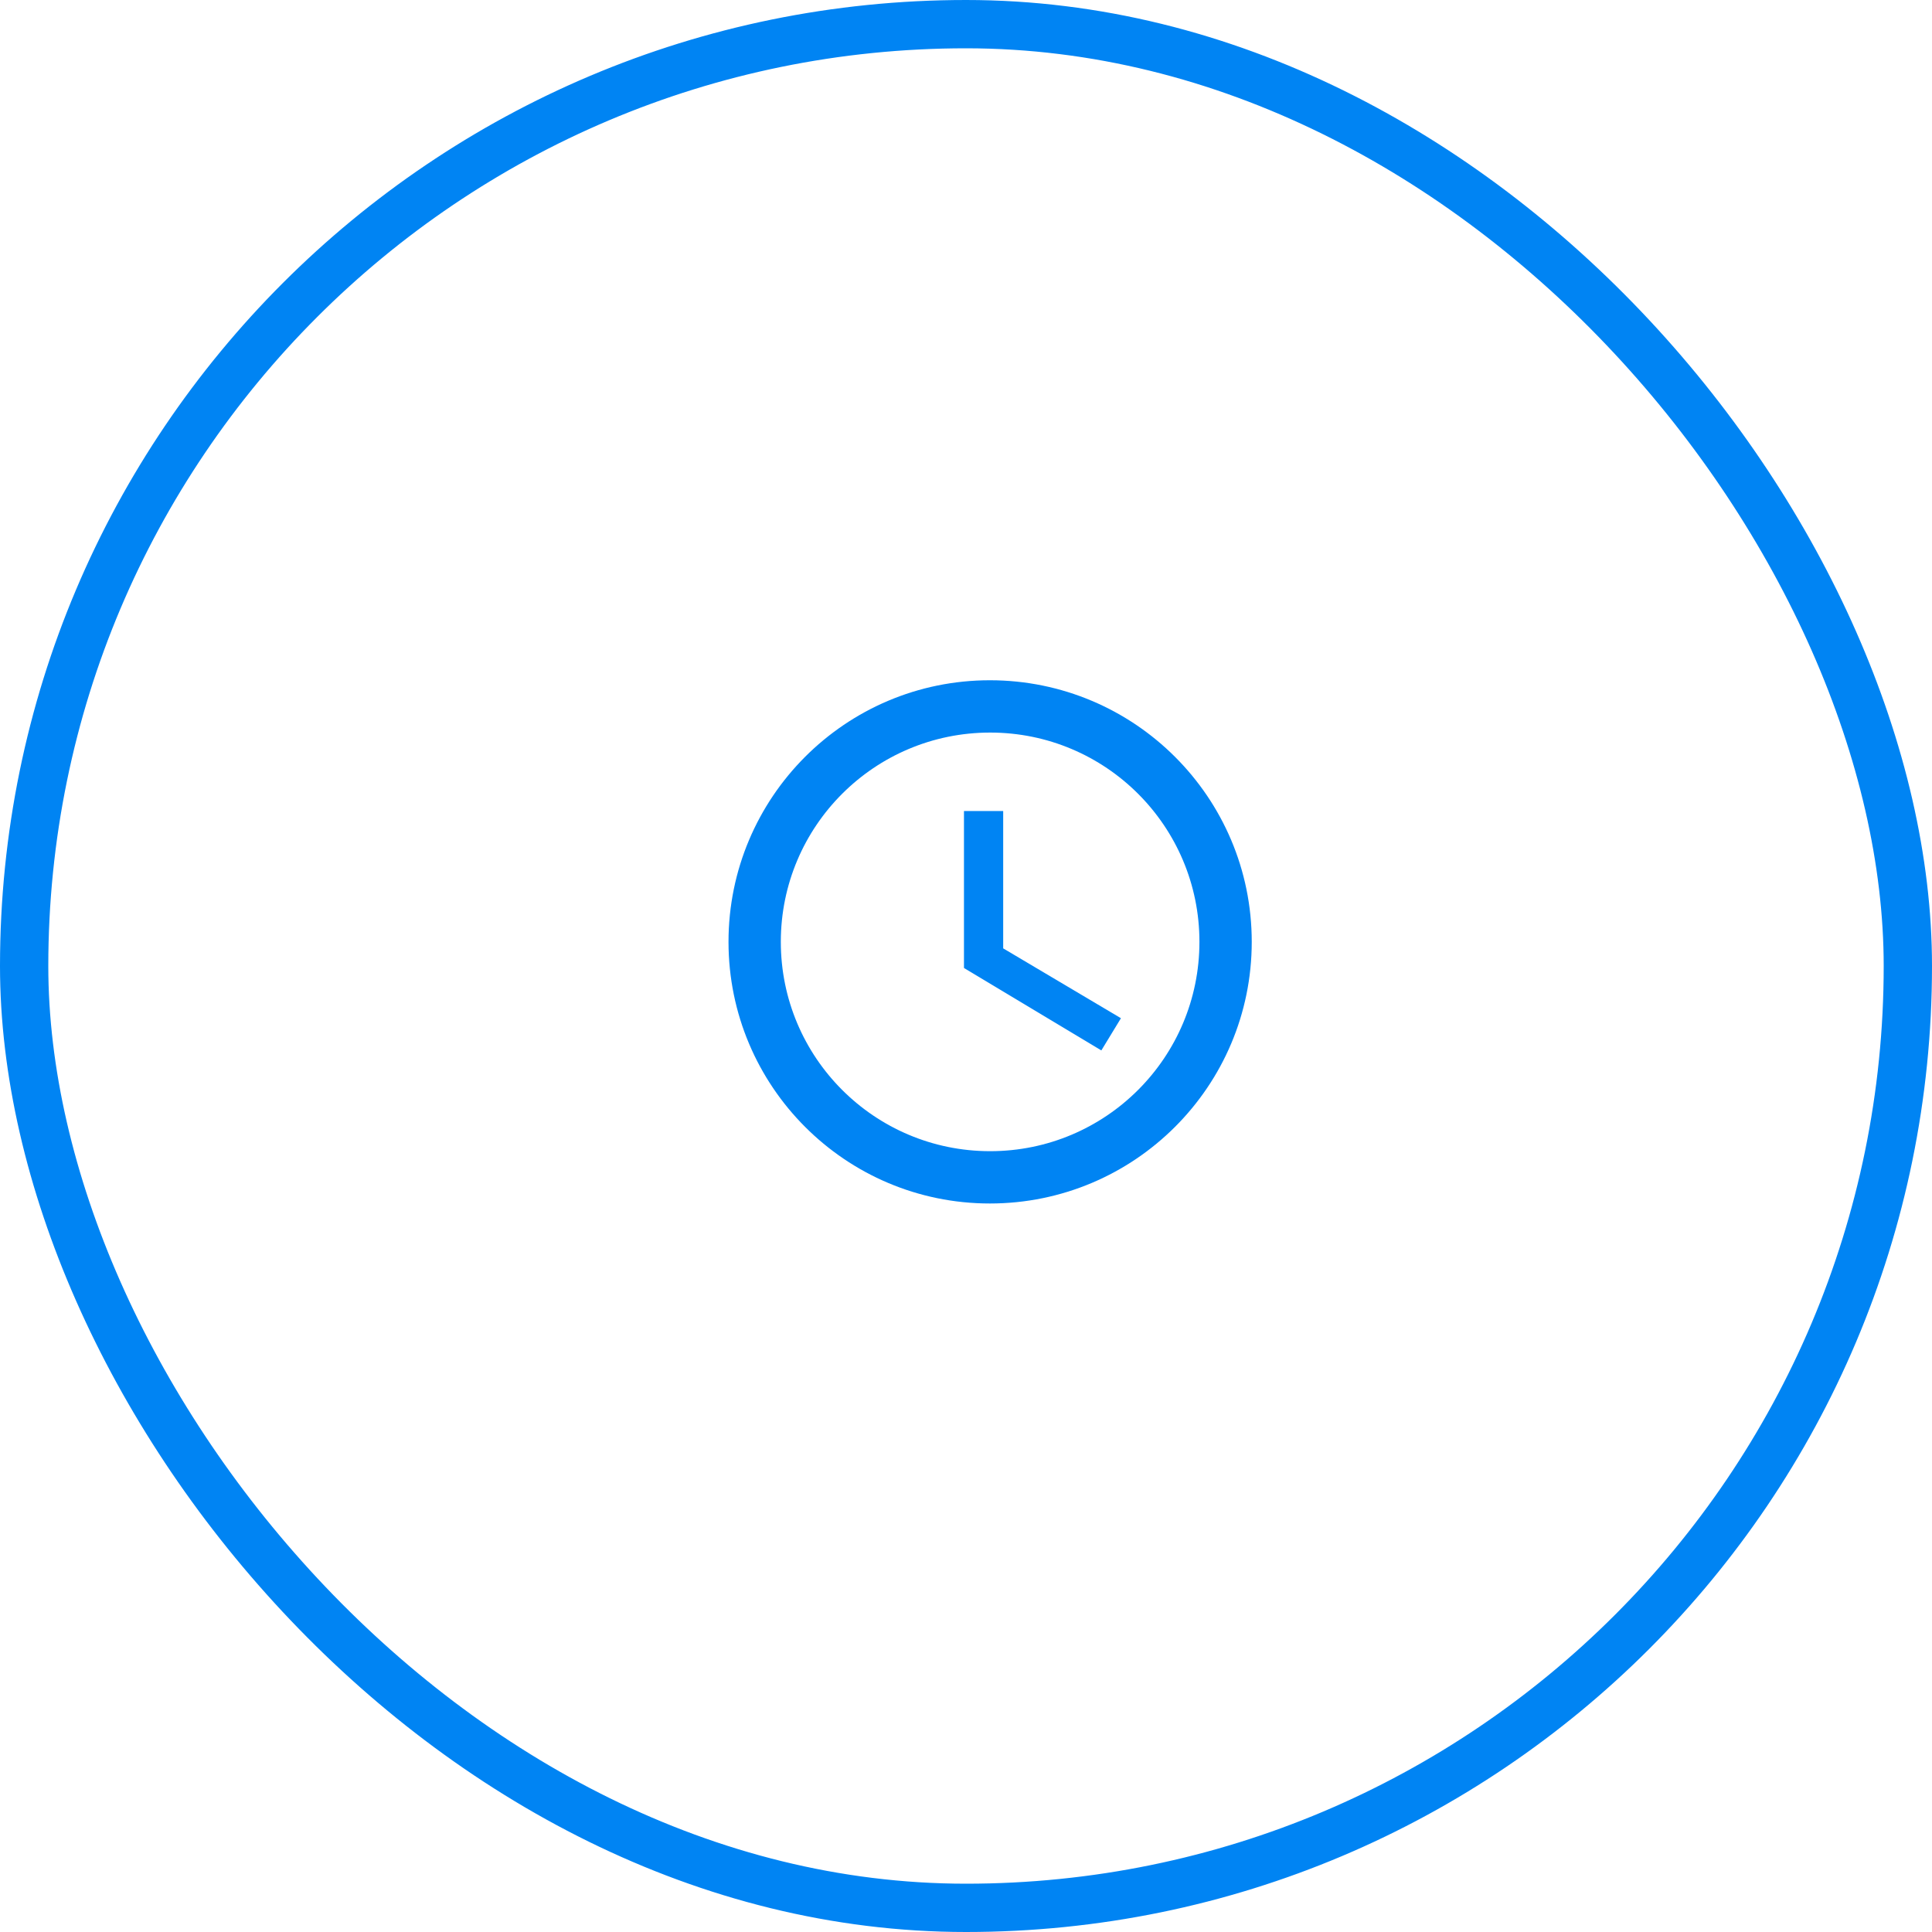 <?xml version="1.0" encoding="UTF-8"?> <svg xmlns="http://www.w3.org/2000/svg" width="40" height="40" viewBox="0 0 40 40" fill="none"> <g clip-path="url(#clip0_49_195)"> <path d="M20.494 14.084C17.504 14.084 15.083 16.51 15.083 19.5C15.083 22.49 17.504 24.917 20.494 24.917C23.49 24.917 25.916 22.49 25.916 19.5C25.916 16.51 23.49 14.084 20.494 14.084ZM20.5 23.834C18.105 23.834 16.166 21.894 16.166 19.5C16.166 17.106 18.105 15.167 20.5 15.167C22.894 15.167 24.833 17.106 24.833 19.5C24.833 21.894 22.894 23.834 20.5 23.834Z" fill="#0084F3"></path> <path d="M20.77 16.791H19.958V20.041L22.802 21.748L23.208 21.081L20.77 19.635V16.791Z" fill="#0084F3"></path> </g> <rect x="0.5" y="0.5" width="39" height="39" rx="19.5" stroke="#0084F3"></rect> <defs> <clipPath id="clip0_49_195"> <rect width="13" height="13" fill="white" transform="translate(14 13)"></rect> </clipPath> </defs> </svg> 